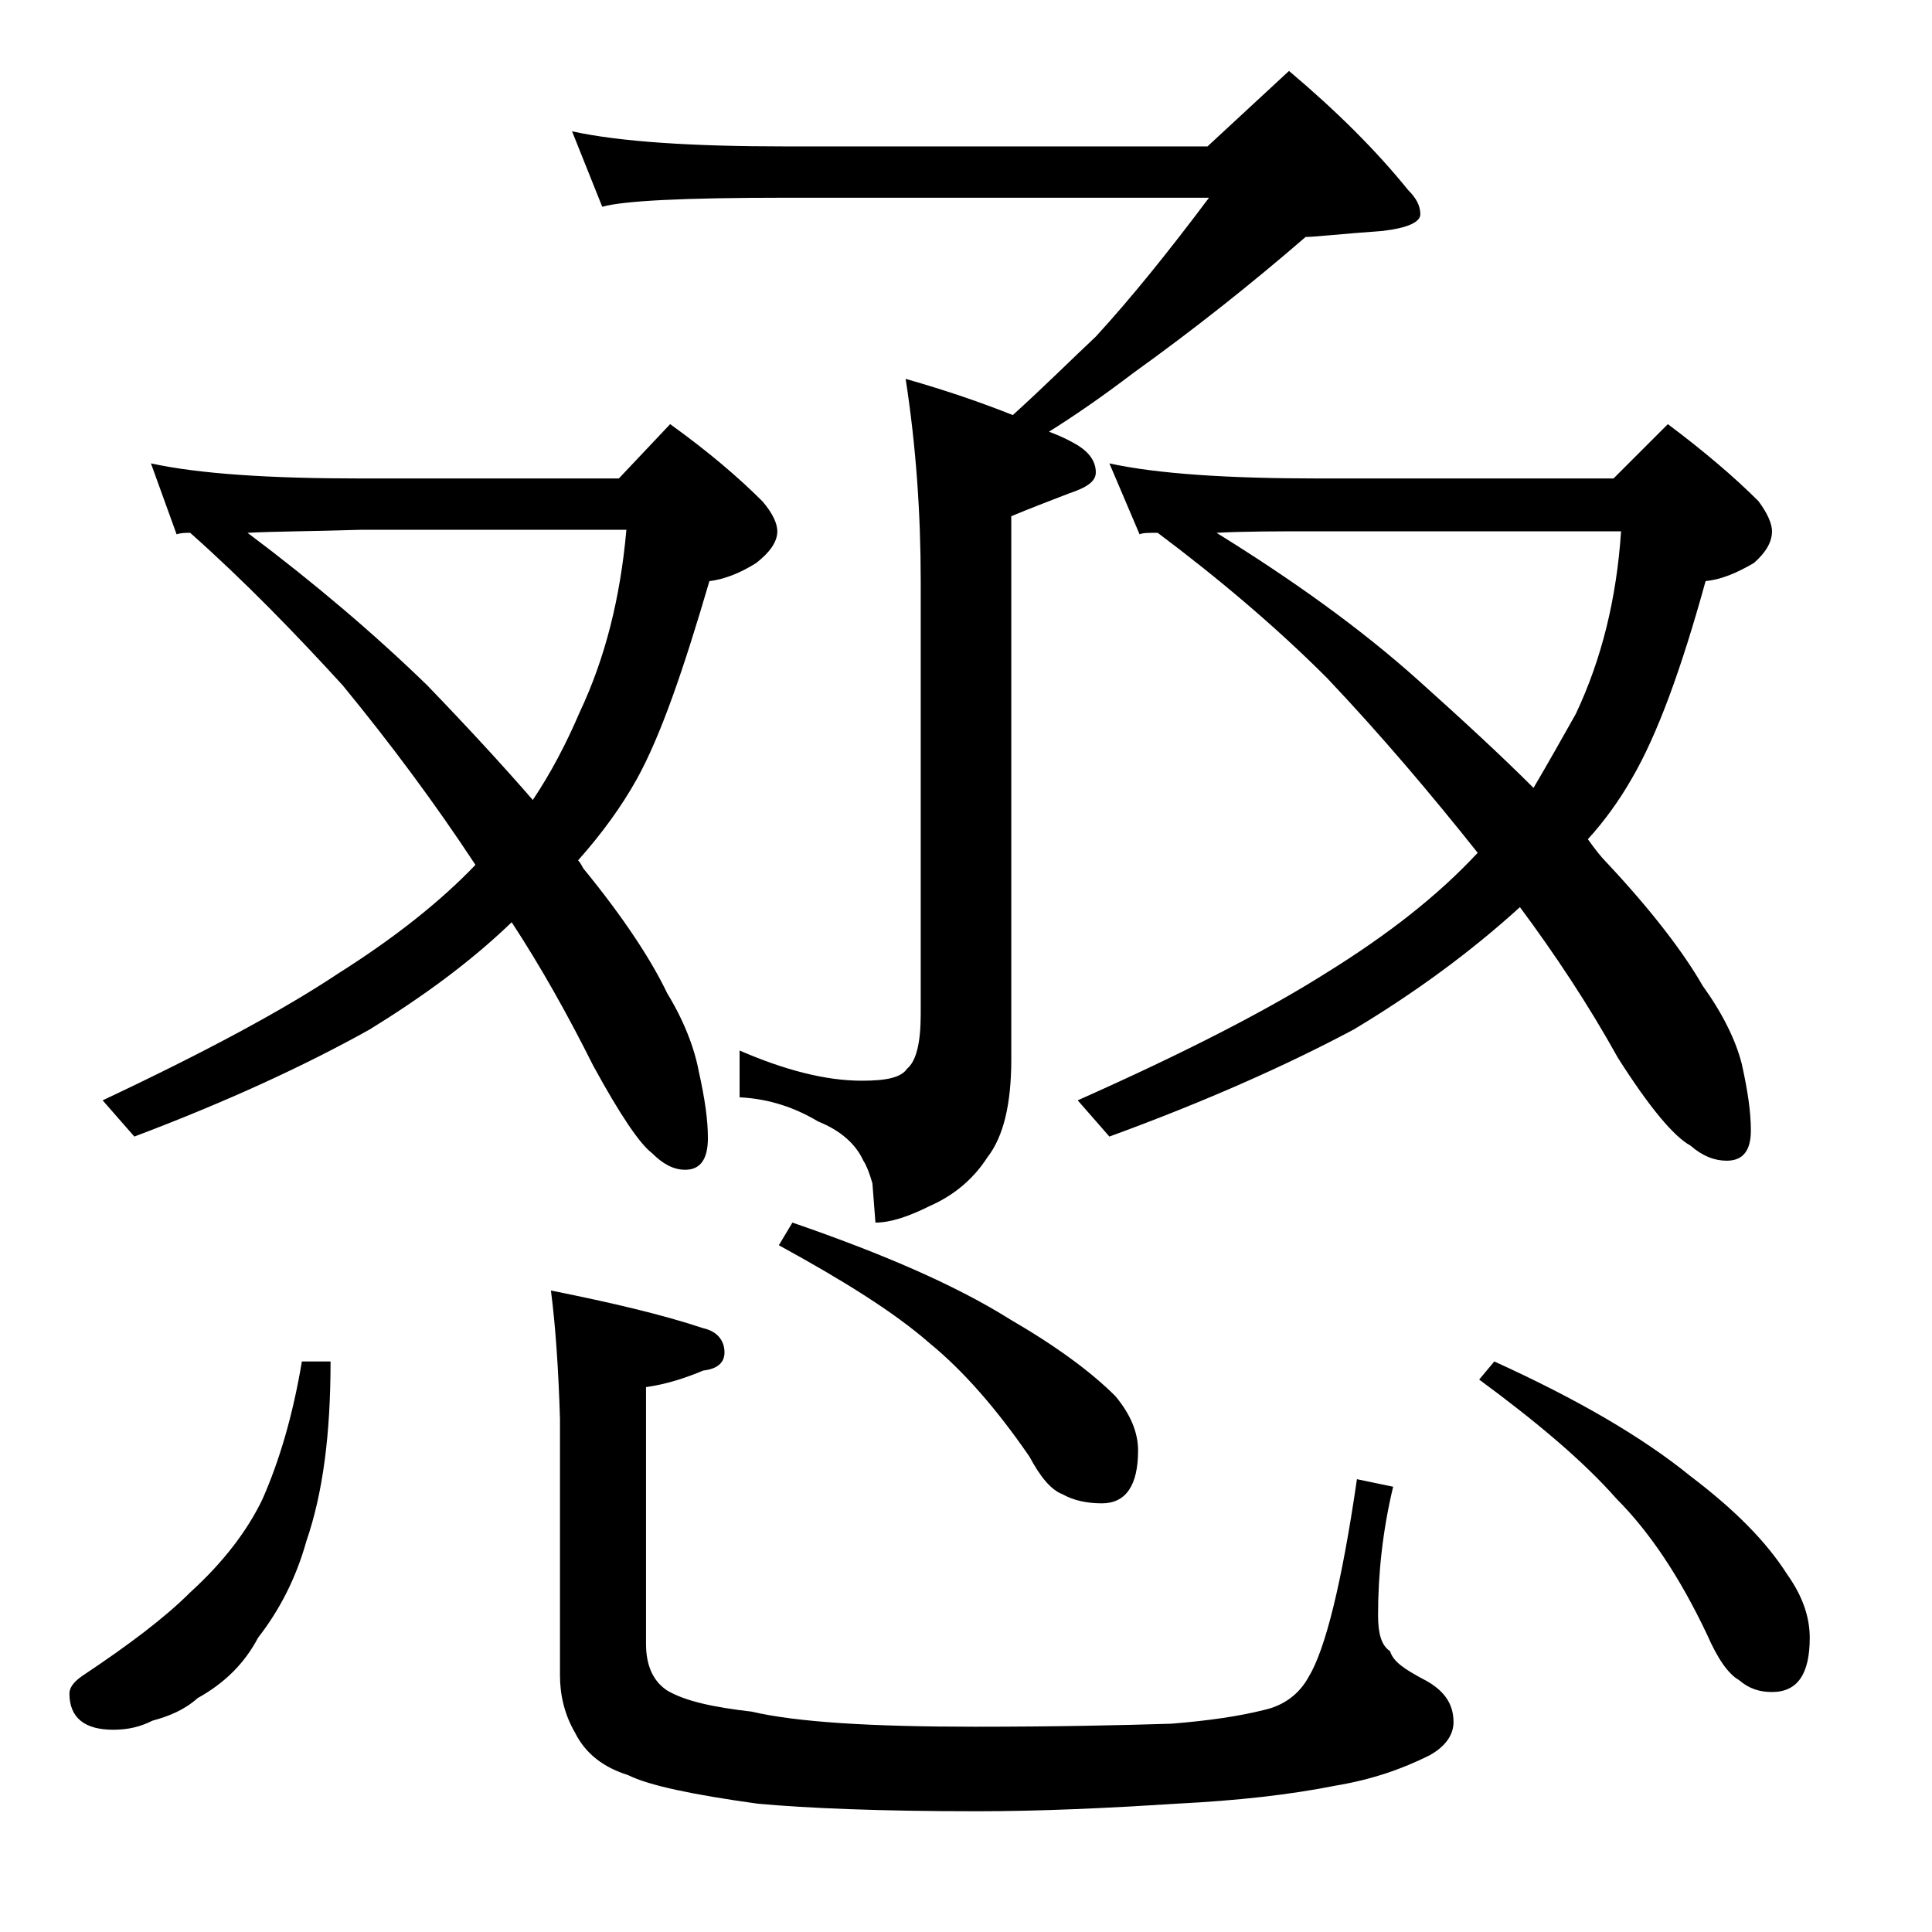 <?xml version="1.0" encoding="utf-8"?>
<!-- Generator: Adobe Illustrator 18.0.0, SVG Export Plug-In . SVG Version: 6.00 Build 0)  -->
<!DOCTYPE svg PUBLIC "-//W3C//DTD SVG 1.1//EN" "http://www.w3.org/Graphics/SVG/1.1/DTD/svg11.dtd">
<svg version="1.1" id="Layer_1" xmlns="http://www.w3.org/2000/svg" xmlns:xlink="http://www.w3.org/1999/xlink" x="0px" y="0px"
	 viewBox="0 0 128 128" enable-background="new 0 0 128 128" xml:space="preserve">
<path d="M20,90.2h1.9c0,4.8-0.5,8.7-1.6,11.9c-0.7,2.5-1.8,4.6-3.2,6.4c-0.9,1.7-2.2,3-4,4c-0.9,0.8-1.9,1.2-3,1.5
	c-0.8,0.4-1.6,0.6-2.6,0.6c-1.9,0-2.9-0.8-2.9-2.4c0-0.4,0.3-0.8,0.9-1.2c3-2,5.4-3.8,7.1-5.5c2.2-2,3.8-4.1,4.8-6.2
	C18.5,96.8,19.4,93.8,20,90.2z M10,30.7c3.2,0.7,7.9,1,13.9,1H41l3.4-3.6c2.5,1.8,4.5,3.5,6.1,5.1c0.7,0.8,1,1.5,1,2
	c0,0.7-0.5,1.4-1.4,2.1C49,38,47.9,38.4,47,38.5c-1.7,5.8-3.2,10.2-4.8,13.1c-1,1.8-2.3,3.6-3.9,5.4c0.2,0.2,0.3,0.5,0.4,0.6
	c2.7,3.3,4.5,6.1,5.5,8.2c1.1,1.8,1.8,3.6,2.1,5.2c0.4,1.8,0.6,3.2,0.6,4.4c0,1.4-0.5,2.1-1.5,2.1c-0.8,0-1.5-0.4-2.2-1.1
	c-0.8-0.6-2.1-2.5-3.9-5.8c-1.7-3.4-3.5-6.6-5.4-9.5c-2.8,2.7-6,5-9.4,7.1c-4.3,2.4-9.5,4.8-15.6,7.1l-2.1-2.4
	c6.8-3.2,12-6,15.6-8.4c3.8-2.4,6.8-4.8,9.1-7.2c-2.7-4.1-5.6-8-8.8-11.9c-3.2-3.5-6.5-6.9-10.1-10.1c-0.3,0-0.6,0-0.9,0.1L10,30.7z
	 M16.4,35.3c4.4,3.3,8.4,6.7,11.9,10.1c2.7,2.8,5,5.3,7,7.6c1.2-1.8,2.2-3.7,3.1-5.8c1.7-3.6,2.7-7.6,3.1-12.1H23.9
	C20.8,35.2,18.3,35.2,16.4,35.3z M36.5,85.5c4,0.8,7.4,1.6,10.1,2.5c0.9,0.2,1.4,0.8,1.4,1.6c0,0.7-0.5,1.1-1.4,1.2
	c-1.2,0.5-2.4,0.9-3.8,1.1v17c0,1.5,0.5,2.5,1.4,3.1c1.2,0.7,3,1.1,5.6,1.4c3,0.7,7.9,1,14.8,1c5.4,0,9.8-0.1,13-0.2
	c2.5-0.2,4.5-0.5,6.1-0.9c1.4-0.3,2.4-1.1,3-2.2c1.1-1.8,2.2-6.2,3.2-13.1l2.4,0.5c-0.7,2.9-1,5.8-1,8.5c0,1.2,0.2,2,0.8,2.4
	c0.2,0.7,1,1.2,2.1,1.8c1.4,0.7,2.1,1.6,2.1,2.9c0,0.8-0.5,1.6-1.6,2.2c-1.8,0.9-3.8,1.6-6.2,2c-3,0.6-6.5,1-10.6,1.2
	c-4.6,0.3-9,0.5-13.2,0.5c-6.4,0-11.2-0.2-14.5-0.5c-4.3-0.6-7.2-1.2-8.6-1.9c-1.6-0.5-2.8-1.4-3.5-2.8c-0.7-1.2-1-2.5-1-3.8v-17
	C37,90.7,36.8,87.8,36.5,85.5z M37.9,8.7c3.2,0.7,8,1,14.1,1h28l5.4-5c3.2,2.7,5.8,5.3,7.9,7.9c0.5,0.5,0.8,1,0.8,1.6
	c0,0.5-0.8,0.9-2.5,1.1c-2.8,0.2-4.5,0.4-5.1,0.4c-3.7,3.2-7.5,6.2-11.4,9c-2.1,1.6-4,2.9-5.6,3.9c0.8,0.3,1.4,0.6,1.9,0.9
	c0.8,0.5,1.2,1.1,1.2,1.8c0,0.6-0.6,1-1.8,1.4c-1.3,0.5-2.6,1-3.8,1.5v36c0,2.9-0.5,5.1-1.6,6.5c-0.9,1.4-2.2,2.5-3.8,3.2
	C60.2,80.6,59,81,58,81l-0.2-2.6c-0.2-0.7-0.4-1.2-0.6-1.5c-0.5-1.1-1.5-2-3-2.6c-1.5-0.9-3.2-1.5-5.2-1.6v-3.1c3,1.3,5.7,2,8.1,2
	c1.6,0,2.6-0.2,3-0.8c0.6-0.5,0.9-1.7,0.9-3.6V38.5c0-4.4-0.3-8.9-1-13.4c2.8,0.8,5.1,1.6,7.1,2.4c2.1-1.9,3.9-3.7,5.5-5.2
	c2.3-2.5,4.8-5.6,7.5-9.2H52c-6.7,0-10.7,0.2-12.1,0.6L37.9,8.7z M52.5,81c6.1,2.1,10.9,4.2,14.4,6.4c3.1,1.8,5.4,3.5,7,5.1
	c1,1.2,1.5,2.4,1.5,3.6c0,2.3-0.8,3.5-2.4,3.5c-1,0-1.9-0.2-2.6-0.6c-0.8-0.3-1.5-1.2-2.2-2.5c-2.2-3.2-4.4-5.7-6.6-7.5
	c-2.4-2.1-5.8-4.2-10-6.5L52.5,81z M73.5,30.7c3.2,0.7,7.9,1,13.9,1h19.5l3.6-3.6c2.4,1.8,4.4,3.5,6,5.1c0.6,0.8,0.9,1.5,0.9,2
	c0,0.7-0.4,1.4-1.2,2.1c-1.2,0.7-2.2,1.1-3.2,1.2c-1.6,5.8-3.2,10.2-4.9,13.1c-0.8,1.4-1.8,2.8-2.9,4c0.5,0.7,0.9,1.2,1.2,1.5
	c3.1,3.3,5.2,6.1,6.4,8.2c1.3,1.8,2.2,3.6,2.6,5.2c0.4,1.8,0.6,3.2,0.6,4.4c0,1.3-0.5,2-1.6,2c-0.8,0-1.6-0.3-2.4-1
	c-1.1-0.6-2.7-2.5-4.8-5.8c-2-3.6-4.2-6.9-6.5-10c-3.3,3-7,5.7-11,8.1c-4.5,2.4-9.9,4.8-16.2,7.1l-2.1-2.4c7.2-3.2,12.6-6,16.4-8.4
	c4.2-2.6,7.5-5.2,10.1-8c-3.1-3.9-6.4-7.8-10-11.6c-3.4-3.4-7.2-6.6-11.2-9.6c-0.6,0-1,0-1.2,0.1L73.5,30.7z M80.6,35.3
	c5,3.1,9.5,6.3,13.4,9.8c2.9,2.6,5.5,5,7.6,7.1c1-1.7,1.9-3.3,2.8-4.9c1.7-3.6,2.7-7.6,3-12.1h-20C84.6,35.2,82.4,35.2,80.6,35.3z
	 M99,90.2c5.5,2.5,9.8,5,13,7.6c2.9,2.2,5,4.3,6.4,6.5c1,1.4,1.5,2.8,1.5,4.2c0,2.4-0.8,3.6-2.5,3.6c-0.8,0-1.5-0.2-2.2-0.8
	c-0.7-0.4-1.4-1.4-2.1-3c-1.8-3.8-3.8-6.8-6-9c-2.2-2.5-5.3-5.1-9.1-7.9L99,90.2z"/>
</svg>
